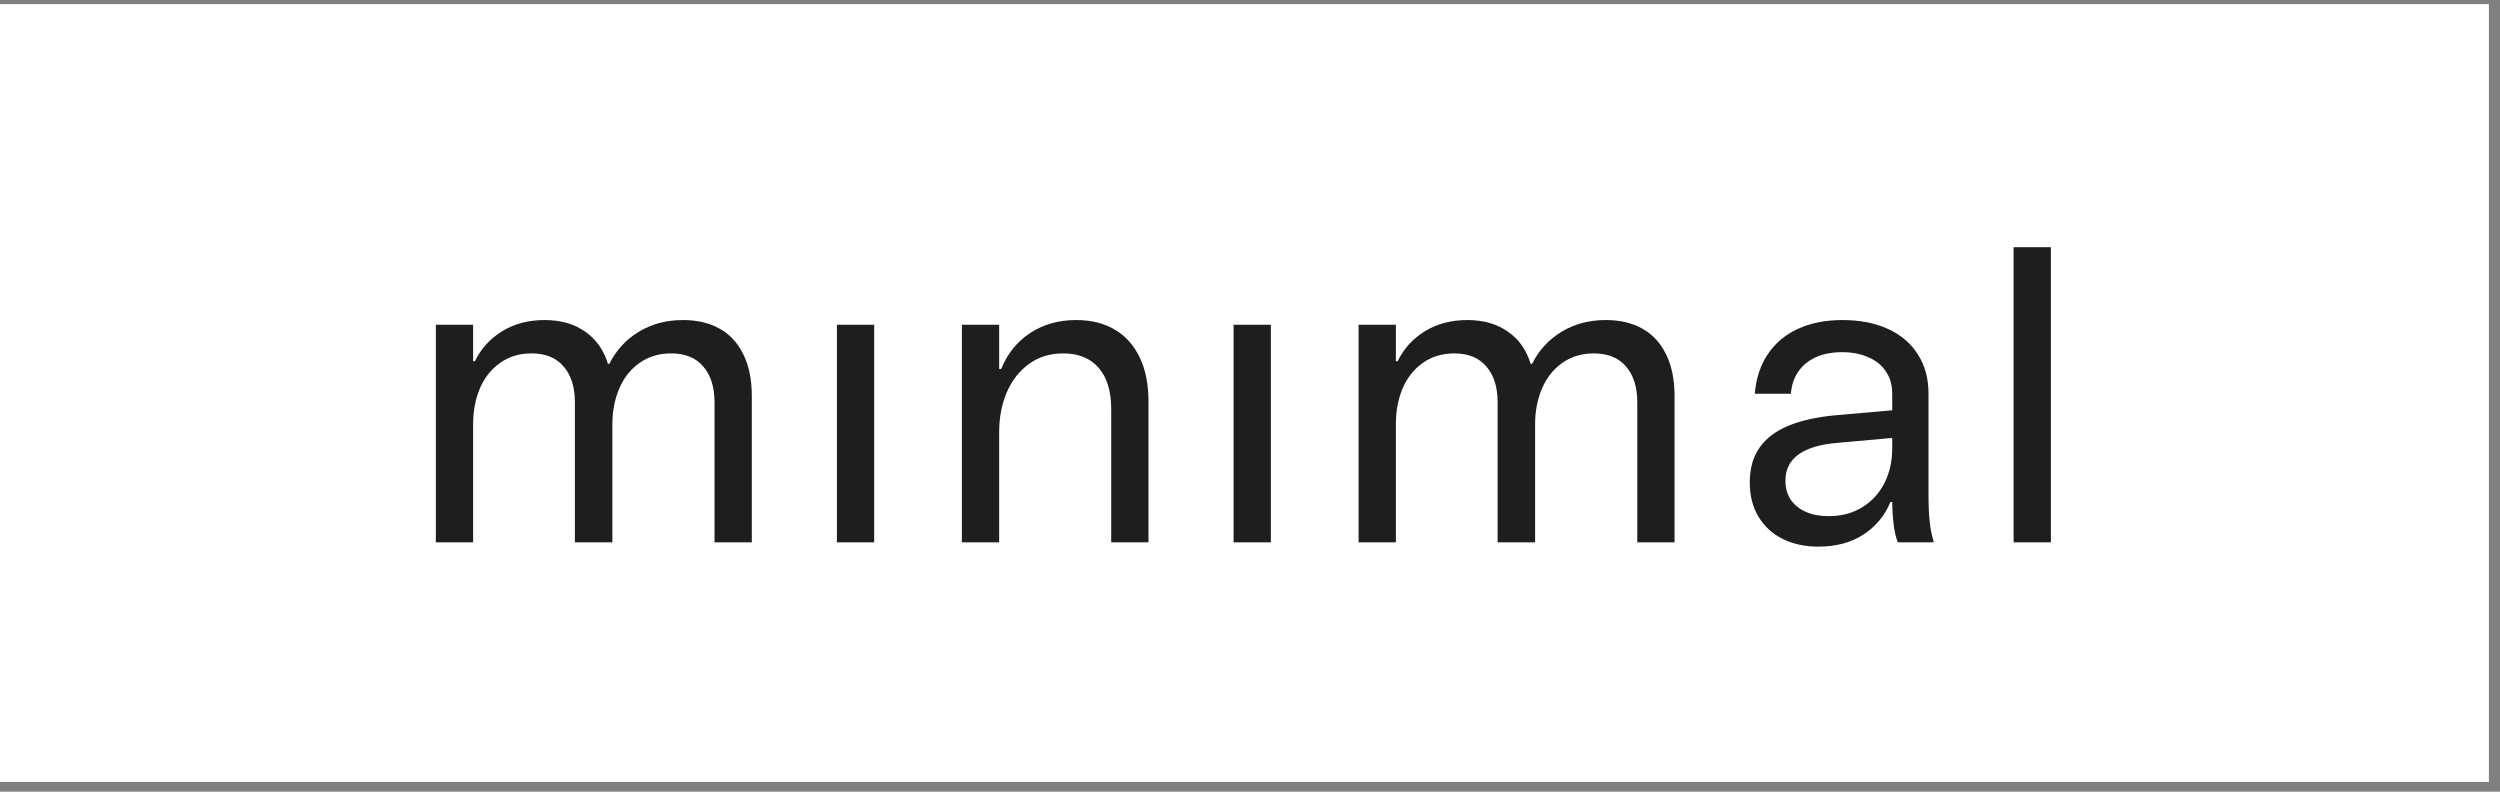 <svg width="180" height="57" viewBox="0 0 180 57" fill="none" xmlns="http://www.w3.org/2000/svg">
<rect x="0" y="0" width="180" height="57" fill="#808080" stroke="none"/>
<rect width="179.2" height="56" transform="translate(0 0.297)" fill="white"/>
<g clip-path="url(#clip0_435_17109)">
<path d="M31.381 39.049V23.382H34.065V26.005H34.196C34.641 25.092 35.299 24.369 36.169 23.839C37.04 23.308 38.055 23.043 39.216 23.043C40.367 23.043 41.334 23.318 42.118 23.868C42.911 24.409 43.462 25.185 43.772 26.197H43.873C44.357 25.224 45.058 24.458 45.977 23.898C46.905 23.328 47.974 23.043 49.183 23.043C50.199 23.043 51.074 23.249 51.809 23.662C52.554 24.075 53.125 24.694 53.521 25.519C53.927 26.335 54.13 27.332 54.13 28.511V39.049H51.446V28.968C51.446 27.867 51.176 27.008 50.634 26.389C50.102 25.76 49.328 25.445 48.313 25.445C47.442 25.445 46.683 25.676 46.035 26.138C45.396 26.59 44.913 27.204 44.584 27.98C44.255 28.757 44.091 29.611 44.091 30.545V39.049H41.392V28.968C41.392 27.867 41.121 27.008 40.58 26.389C40.048 25.76 39.279 25.445 38.273 25.445C37.393 25.445 36.633 25.676 35.995 26.138C35.357 26.59 34.873 27.204 34.544 27.98C34.225 28.747 34.065 29.602 34.065 30.545V39.049H31.381Z" fill="#1E1E1E"/>
<path d="M60.257 39.049V23.382H62.941V39.049H60.257Z" fill="#1E1E1E"/>
<path d="M69.256 39.049V23.382H71.94V26.566H72.085C72.531 25.465 73.222 24.605 74.16 23.986C75.108 23.357 76.216 23.043 77.483 23.043C78.566 23.043 79.495 23.274 80.268 23.736C81.052 24.198 81.651 24.87 82.067 25.755C82.483 26.629 82.691 27.676 82.691 28.894V39.049H80.007V29.454C80.007 28.167 79.707 27.18 79.108 26.492C78.508 25.794 77.657 25.445 76.554 25.445C75.597 25.445 74.77 25.701 74.073 26.212C73.377 26.723 72.845 27.41 72.477 28.275C72.119 29.13 71.94 30.078 71.94 31.12V39.049H69.256Z" fill="#1E1E1E"/>
<path d="M88.818 39.049V23.382H91.502V39.049H88.818Z" fill="#1E1E1E"/>
<path d="M97.819 39.049V23.382H100.503V26.006H100.633C101.078 25.092 101.736 24.37 102.607 23.839C103.477 23.308 104.493 23.043 105.654 23.043C106.804 23.043 107.772 23.318 108.555 23.869C109.348 24.409 109.899 25.185 110.209 26.197H110.31C110.794 25.224 111.496 24.458 112.414 23.898C113.343 23.328 114.412 23.043 115.621 23.043C116.636 23.043 117.512 23.25 118.247 23.662C118.992 24.075 119.562 24.694 119.959 25.519C120.365 26.335 120.568 27.332 120.568 28.511V39.049H117.884V28.968C117.884 27.868 117.613 27.008 117.072 26.389C116.54 25.76 115.766 25.446 114.75 25.446C113.88 25.446 113.12 25.677 112.472 26.138C111.834 26.59 111.351 27.204 111.021 27.981C110.693 28.757 110.528 29.612 110.528 30.545V39.049H107.829V28.968C107.829 27.868 107.559 27.008 107.017 26.389C106.485 25.76 105.716 25.446 104.71 25.446C103.83 25.446 103.071 25.677 102.432 26.138C101.794 26.59 101.311 27.204 100.982 27.981C100.663 28.747 100.503 29.602 100.503 30.545V39.049H97.819Z" fill="#1E1E1E"/>
<path d="M130.916 39.358C129.968 39.358 129.122 39.177 128.377 38.813C127.632 38.45 127.047 37.919 126.621 37.221C126.196 36.524 125.983 35.694 125.983 34.731C125.983 33.738 126.215 32.908 126.679 32.24C127.144 31.572 127.83 31.046 128.739 30.663C129.659 30.28 130.804 30.024 132.178 29.896L136.24 29.543V28.349C136.24 27.73 136.091 27.199 135.79 26.757C135.501 26.305 135.079 25.961 134.528 25.725C133.987 25.48 133.353 25.357 132.628 25.357C131.903 25.357 131.269 25.48 130.727 25.725C130.195 25.971 129.774 26.32 129.465 26.772C129.165 27.214 128.991 27.74 128.943 28.349H126.346C126.433 27.268 126.738 26.33 127.259 25.534C127.791 24.728 128.512 24.114 129.421 23.692C130.34 23.259 131.419 23.043 132.656 23.043C133.924 23.043 135.022 23.259 135.951 23.692C136.888 24.124 137.604 24.738 138.097 25.534C138.601 26.33 138.852 27.263 138.852 28.334V35.571C138.852 36.376 138.881 37.045 138.939 37.575C138.997 38.096 139.089 38.553 139.214 38.946V39.049H136.646C136.52 38.744 136.424 38.351 136.357 37.87C136.289 37.389 136.25 36.814 136.24 36.145H136.11C135.713 37.118 135.065 37.899 134.166 38.489C133.276 39.069 132.192 39.358 130.916 39.358ZM131.656 37.162C132.594 37.162 133.406 36.946 134.093 36.514C134.79 36.082 135.322 35.497 135.689 34.76C136.057 34.023 136.24 33.203 136.24 32.299V31.532L132.294 31.886C131.075 31.984 130.147 32.259 129.508 32.711C128.87 33.163 128.551 33.797 128.551 34.613C128.551 35.133 128.677 35.585 128.928 35.969C129.189 36.352 129.552 36.647 130.017 36.853C130.481 37.059 131.027 37.162 131.656 37.162Z" fill="#1E1E1E"/>
<path d="M147.664 39.049H144.979V17.796H147.664V39.049Z" fill="#1E1E1E"/>
</g>
<defs>
<clipPath id="clip0_435_17109">
<rect width="116.437" height="21.562" fill="white" transform="translate(31.381 17.795)"/>
</clipPath>
</defs>
</svg>
